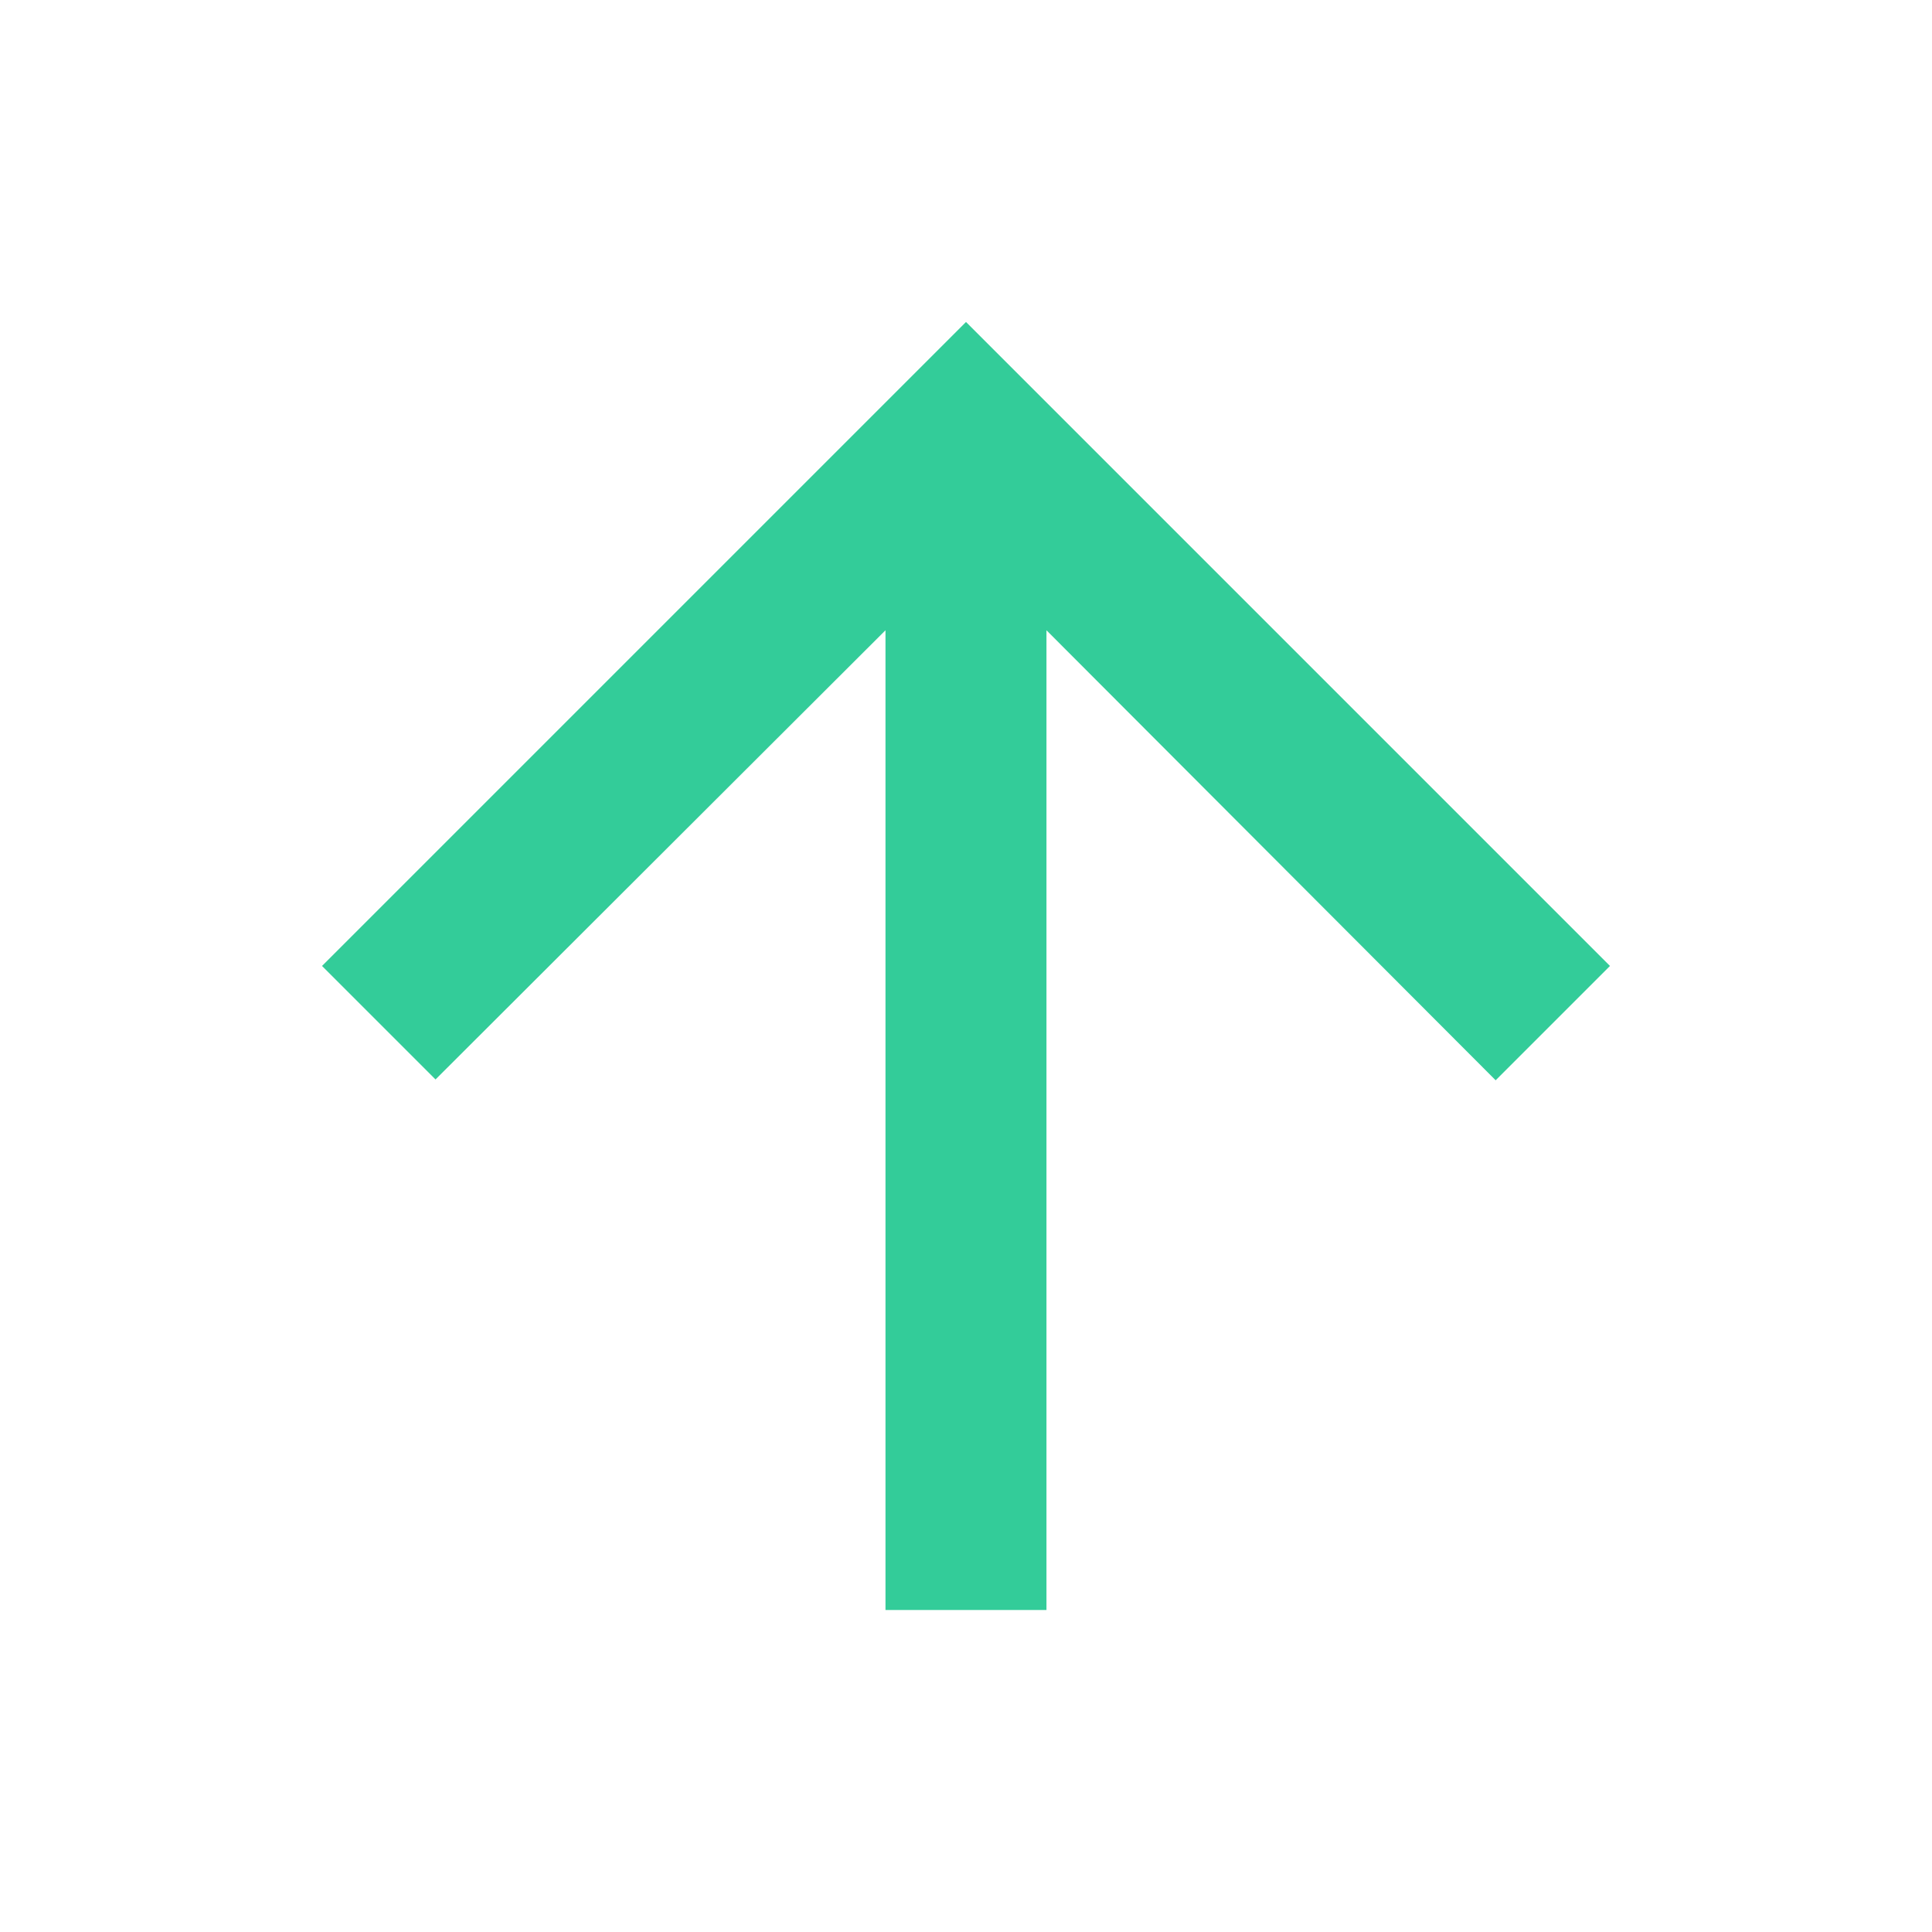 <svg xmlns="http://www.w3.org/2000/svg" width="40" height="40" viewBox="0 0 40 40" fill="none"><path d="M6.667 19.999L9.017 22.349L18.333 13.049V33.333H21.666V13.049L30.966 22.366L33.333 19.999L20 6.666L6.667 19.999Z" fill="#33CC99"></path></svg>